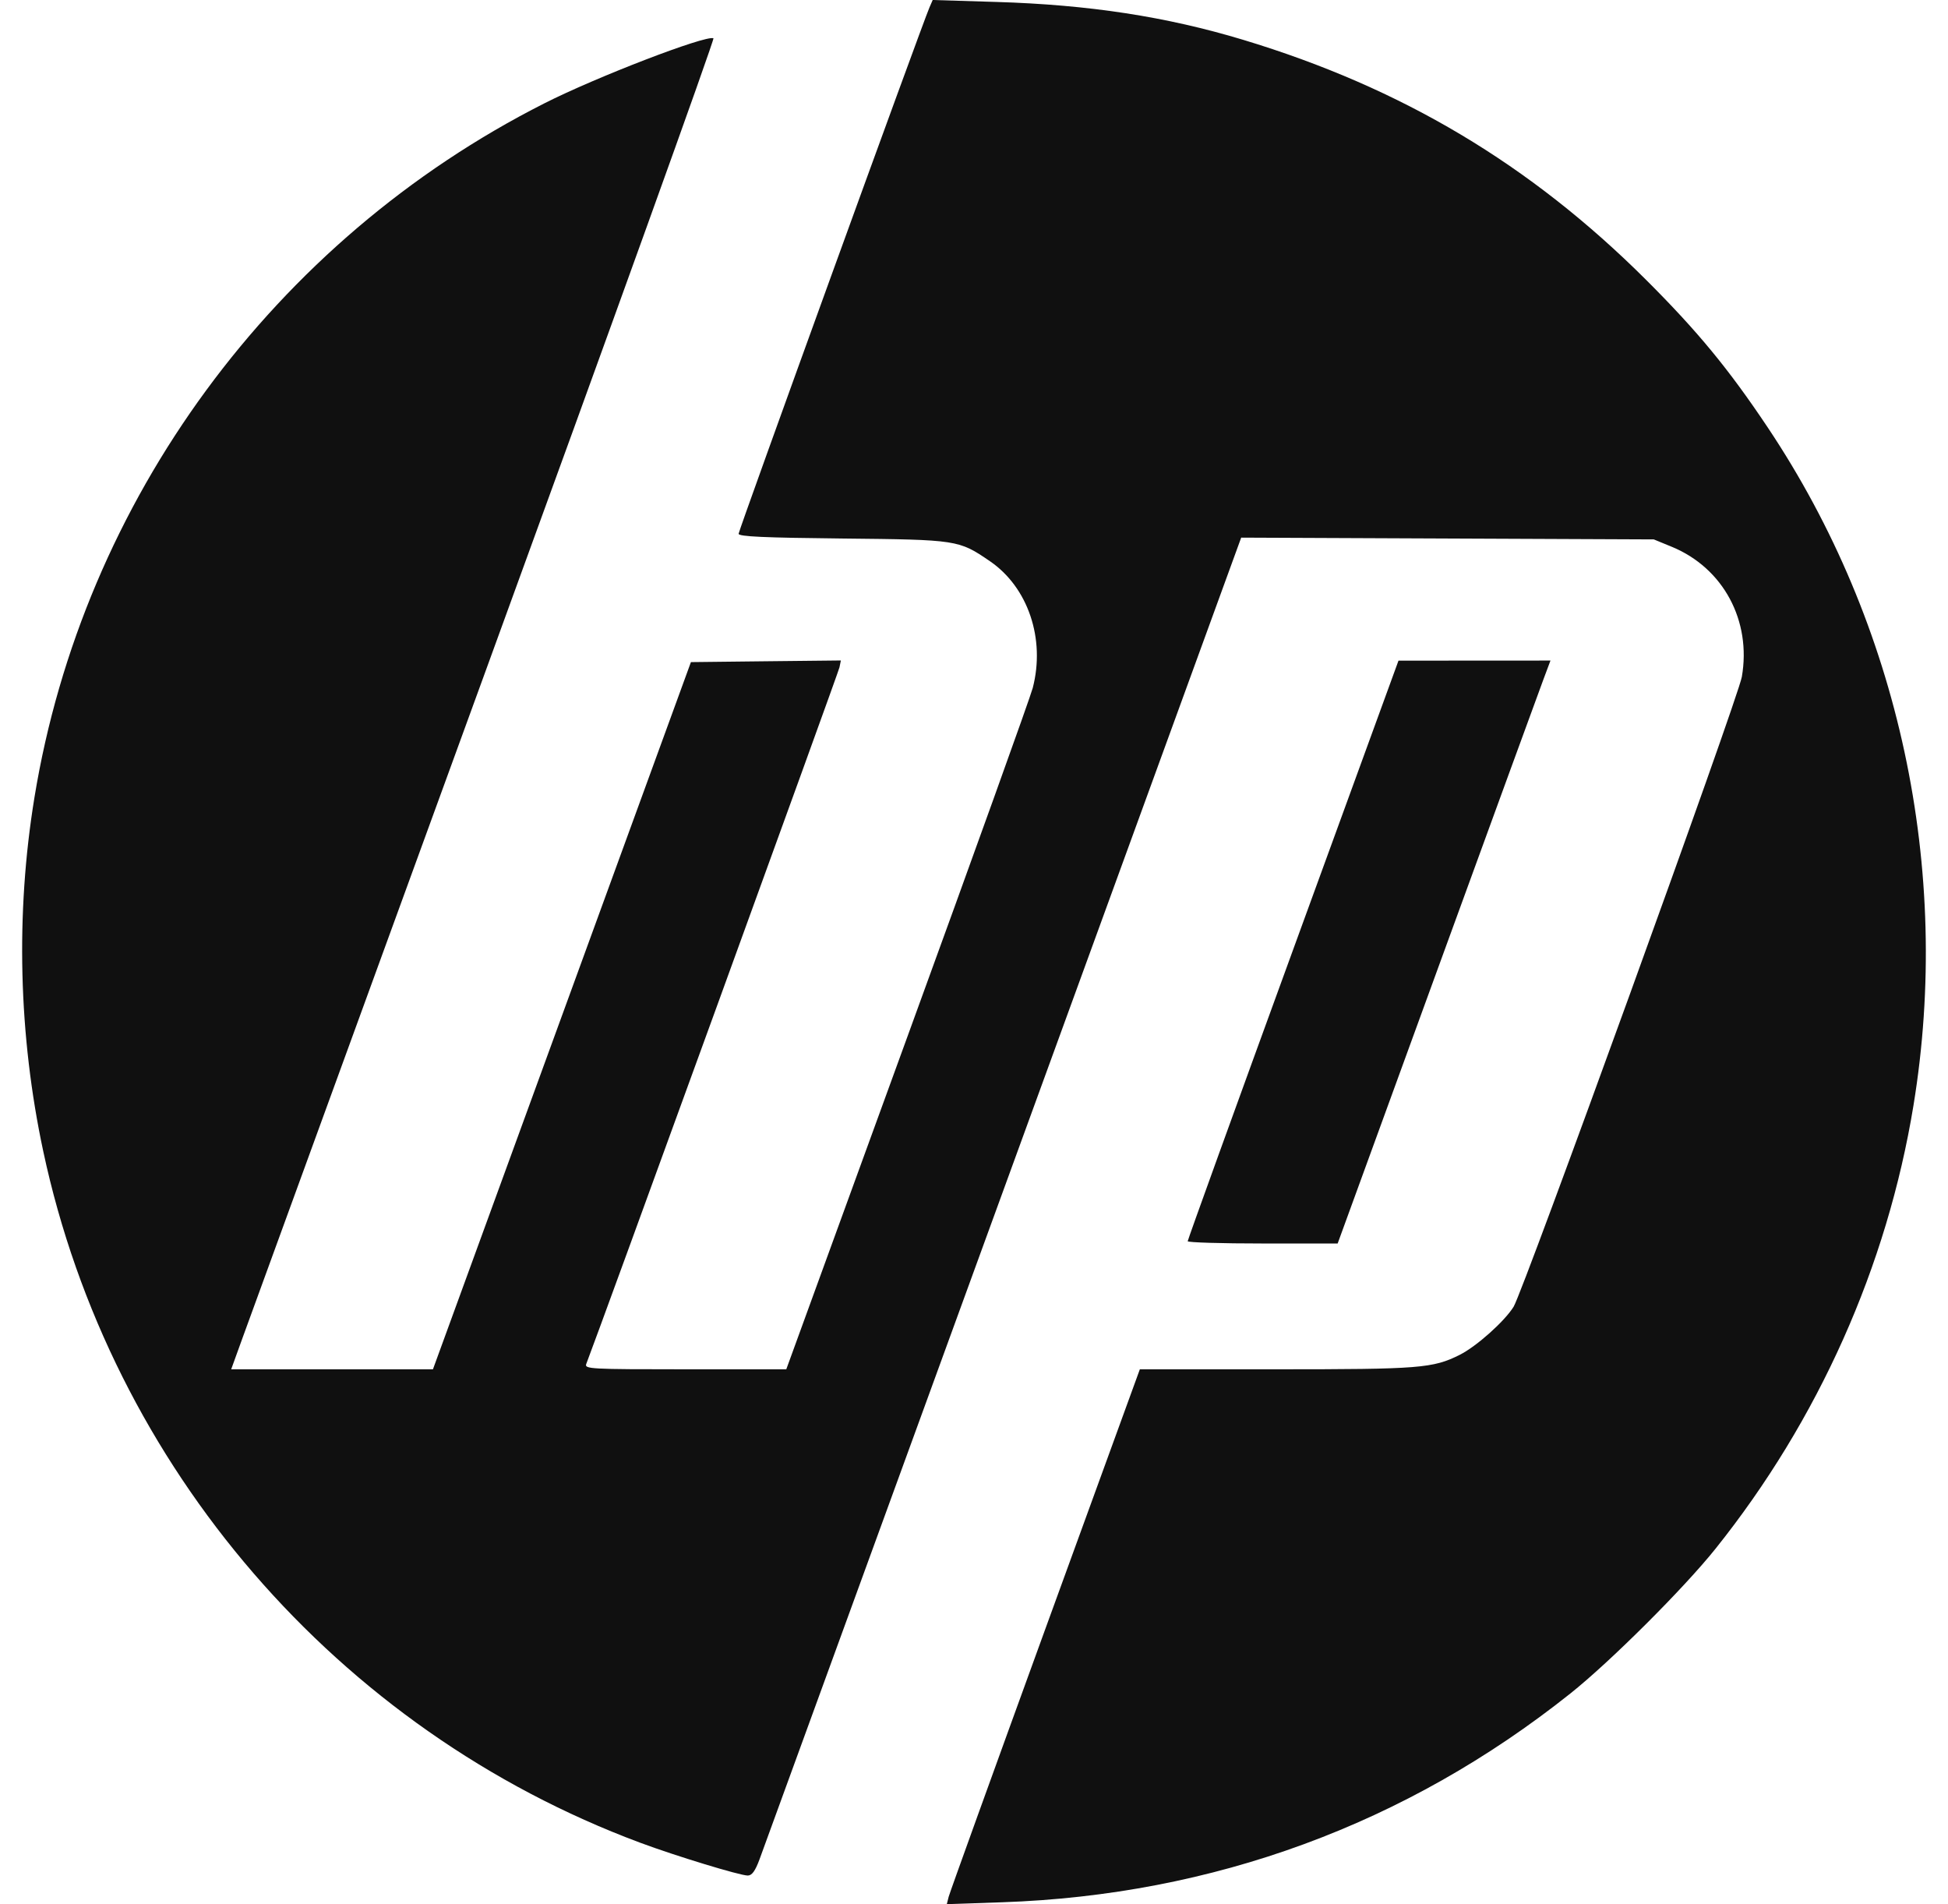 <svg width="44" height="43" viewBox="0 0 44 43" fill="none" xmlns="http://www.w3.org/2000/svg">
<path fill-rule="evenodd" clip-rule="evenodd" d="M20.995 0.166C20.83 0.544 16.683 11.978 16.683 12.054C16.683 12.117 17.262 12.143 19.028 12.161C21.629 12.188 21.654 12.191 22.358 12.672C23.221 13.261 23.615 14.427 23.327 15.535C23.274 15.738 22 19.284 20.495 23.413L17.76 30.922L15.477 30.922C13.331 30.922 13.197 30.915 13.242 30.801C13.496 30.152 18.937 15.19 18.961 15.072L18.993 14.915L17.299 14.933L15.606 14.952L12.693 22.937L9.779 30.922H7.5H5.222L5.466 30.247C5.6 29.875 8.064 23.117 10.941 15.229C13.818 7.341 16.146 0.877 16.115 0.864C15.934 0.791 13.467 1.74 12.293 2.335C6.188 5.426 1.876 11.296 0.778 18.009C0.349 20.63 0.418 23.381 0.977 25.999C2.502 33.136 7.623 39.067 14.46 41.613C15.265 41.913 16.713 42.354 16.89 42.354C16.984 42.354 17.058 42.252 17.155 41.99C17.229 41.79 19.707 34.993 22.662 26.884L28.035 12.141L32.695 12.161L37.355 12.181L37.766 12.35C38.925 12.829 39.564 14.019 39.343 15.286C39.258 15.773 34.411 29.146 34.189 29.508C33.986 29.837 33.352 30.404 32.972 30.595C32.365 30.899 32.075 30.922 28.82 30.922H25.746L23.608 36.794C22.433 40.024 21.452 42.741 21.428 42.833L21.386 43L22.631 42.958C27.405 42.795 31.76 41.196 35.469 38.244C36.369 37.528 38.033 35.869 38.747 34.976C41.073 32.07 42.625 28.596 43.22 24.964C44.093 19.638 42.902 14.099 39.927 9.651C39.041 8.326 38.344 7.481 37.184 6.323C34.566 3.712 31.659 1.98 28.079 0.899C26.343 0.375 24.595 0.107 22.506 0.044L21.067 0L20.995 0.166ZM29.207 21.448C27.897 25.039 26.826 28.001 26.827 28.03C26.828 28.058 27.59 28.081 28.521 28.081H30.214L32.455 21.933C33.688 18.55 34.77 15.589 34.859 15.35L35.021 14.917L33.304 14.918L31.588 14.919L29.207 21.448Z" fill="#101010"/>
</svg>
